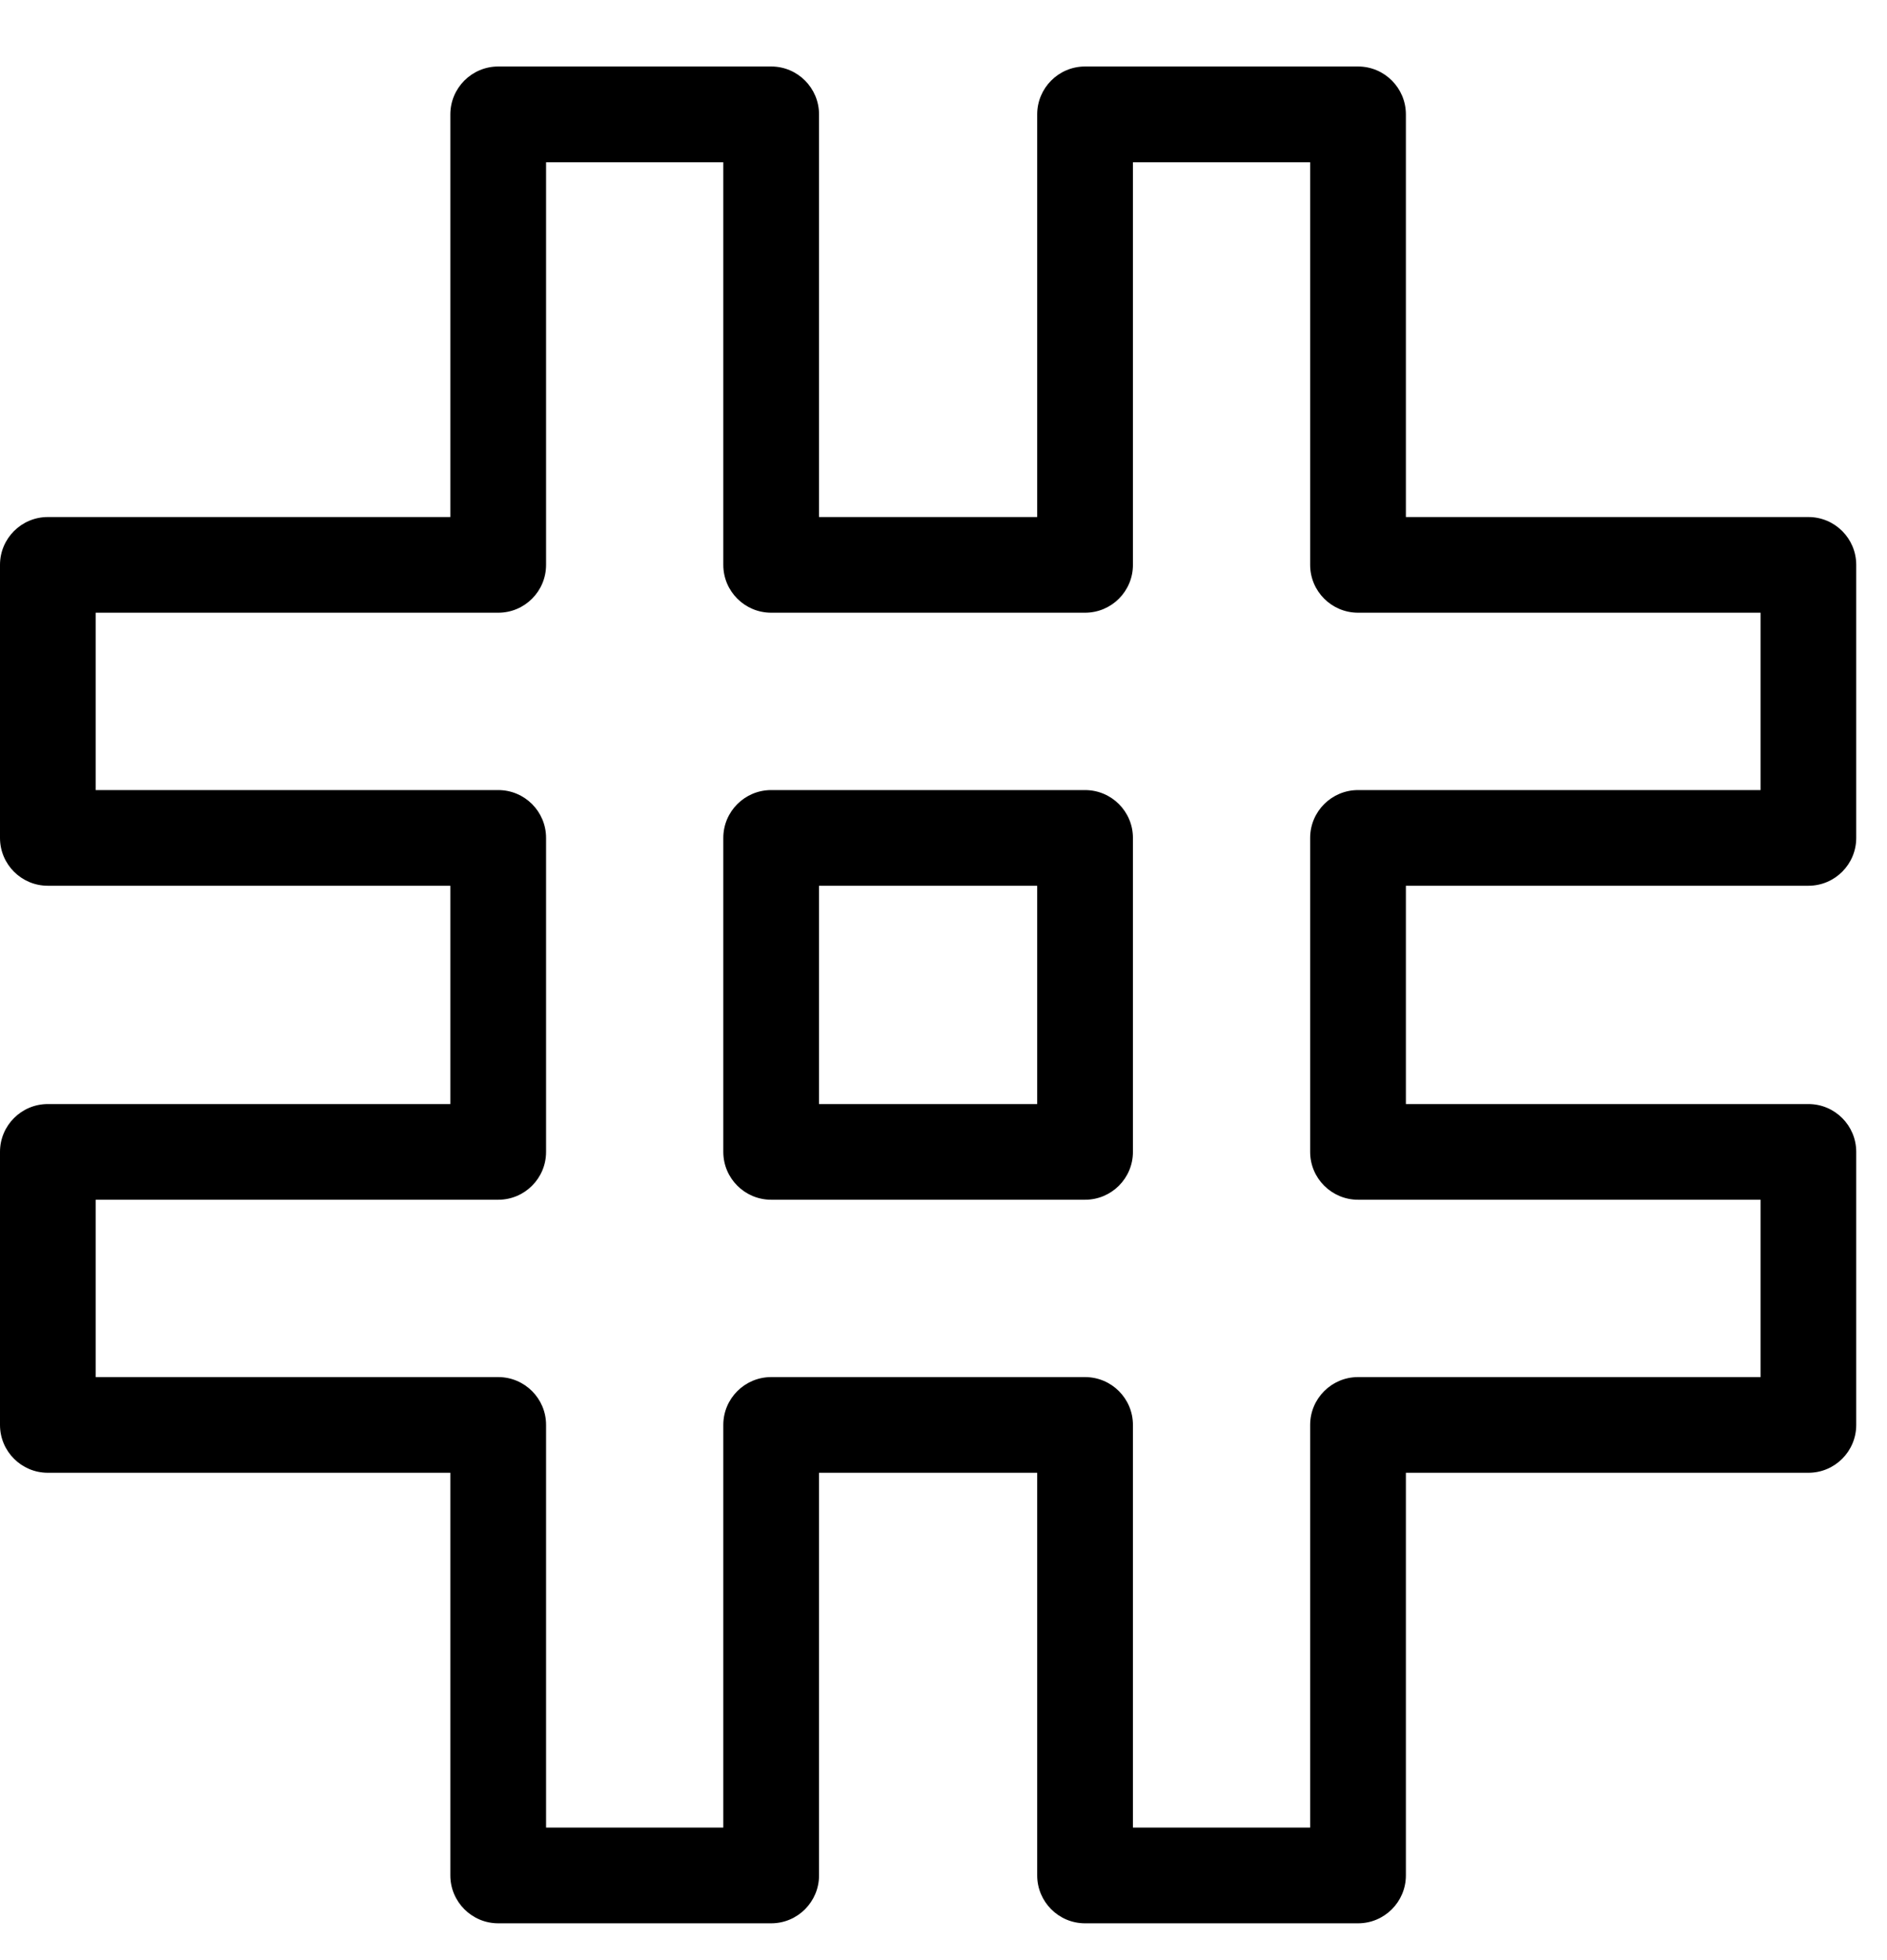 <svg width="26" height="27" viewBox="0 0 26 27" fill="none" xmlns="http://www.w3.org/2000/svg">
<path d="M18.712 26.493H14.95C14.586 26.493 14.291 26.197 14.291 25.833V20.287H11.285V25.833C11.285 26.197 10.99 26.493 10.626 26.493H6.865C6.501 26.493 6.205 26.197 6.205 25.833V20.287H0.659C0.295 20.287 0 19.992 0 19.628V15.867C0 15.503 0.295 15.208 0.659 15.208H6.205V12.201H0.659C0.295 12.201 0 11.906 0 11.542V7.781C0 7.417 0.295 7.122 0.659 7.122H6.205V1.576C6.205 1.212 6.501 0.916 6.865 0.916H10.626C10.99 0.916 11.285 1.212 11.285 1.576V7.122H14.291V1.576C14.291 1.212 14.586 0.916 14.95 0.916H18.712C19.076 0.916 19.371 1.212 19.371 1.576V7.122H24.917C25.281 7.122 25.576 7.417 25.576 7.781V11.542C25.576 11.906 25.281 12.201 24.917 12.201H19.371V15.208H24.917C25.281 15.208 25.576 15.503 25.576 15.867V19.628C25.576 19.992 25.281 20.287 24.917 20.287H19.371V25.833C19.371 26.197 19.076 26.493 18.712 26.493ZM15.61 25.174H18.052V19.628C18.052 19.264 18.348 18.969 18.712 18.969H24.258V16.526H18.712C18.348 16.526 18.052 16.231 18.052 15.867V11.542C18.052 11.178 18.348 10.883 18.712 10.883H24.258V8.44H18.712C18.348 8.44 18.052 8.145 18.052 7.781V2.235H15.61V7.781C15.61 8.145 15.315 8.44 14.95 8.44H10.626C10.262 8.44 9.966 8.145 9.966 7.781V2.235H7.524V7.781C7.524 8.145 7.229 8.44 6.865 8.44H1.318V10.883H6.865C7.229 10.883 7.524 11.178 7.524 11.542V15.867C7.524 16.231 7.229 16.526 6.865 16.526H1.318V18.969H6.865C7.229 18.969 7.524 19.264 7.524 19.628V25.174H9.966V19.628C9.966 19.264 10.262 18.969 10.626 18.969H14.95C15.315 18.969 15.61 19.264 15.61 19.628V25.174ZM14.95 16.526H10.626C10.262 16.526 9.966 16.231 9.966 15.867V11.542C9.966 11.178 10.262 10.883 10.626 10.883H14.95C15.315 10.883 15.61 11.178 15.61 11.542V15.867C15.61 16.231 15.315 16.526 14.95 16.526ZM11.285 15.208H14.291V12.201H11.285V15.208Z" fill="black"/>
</svg>
